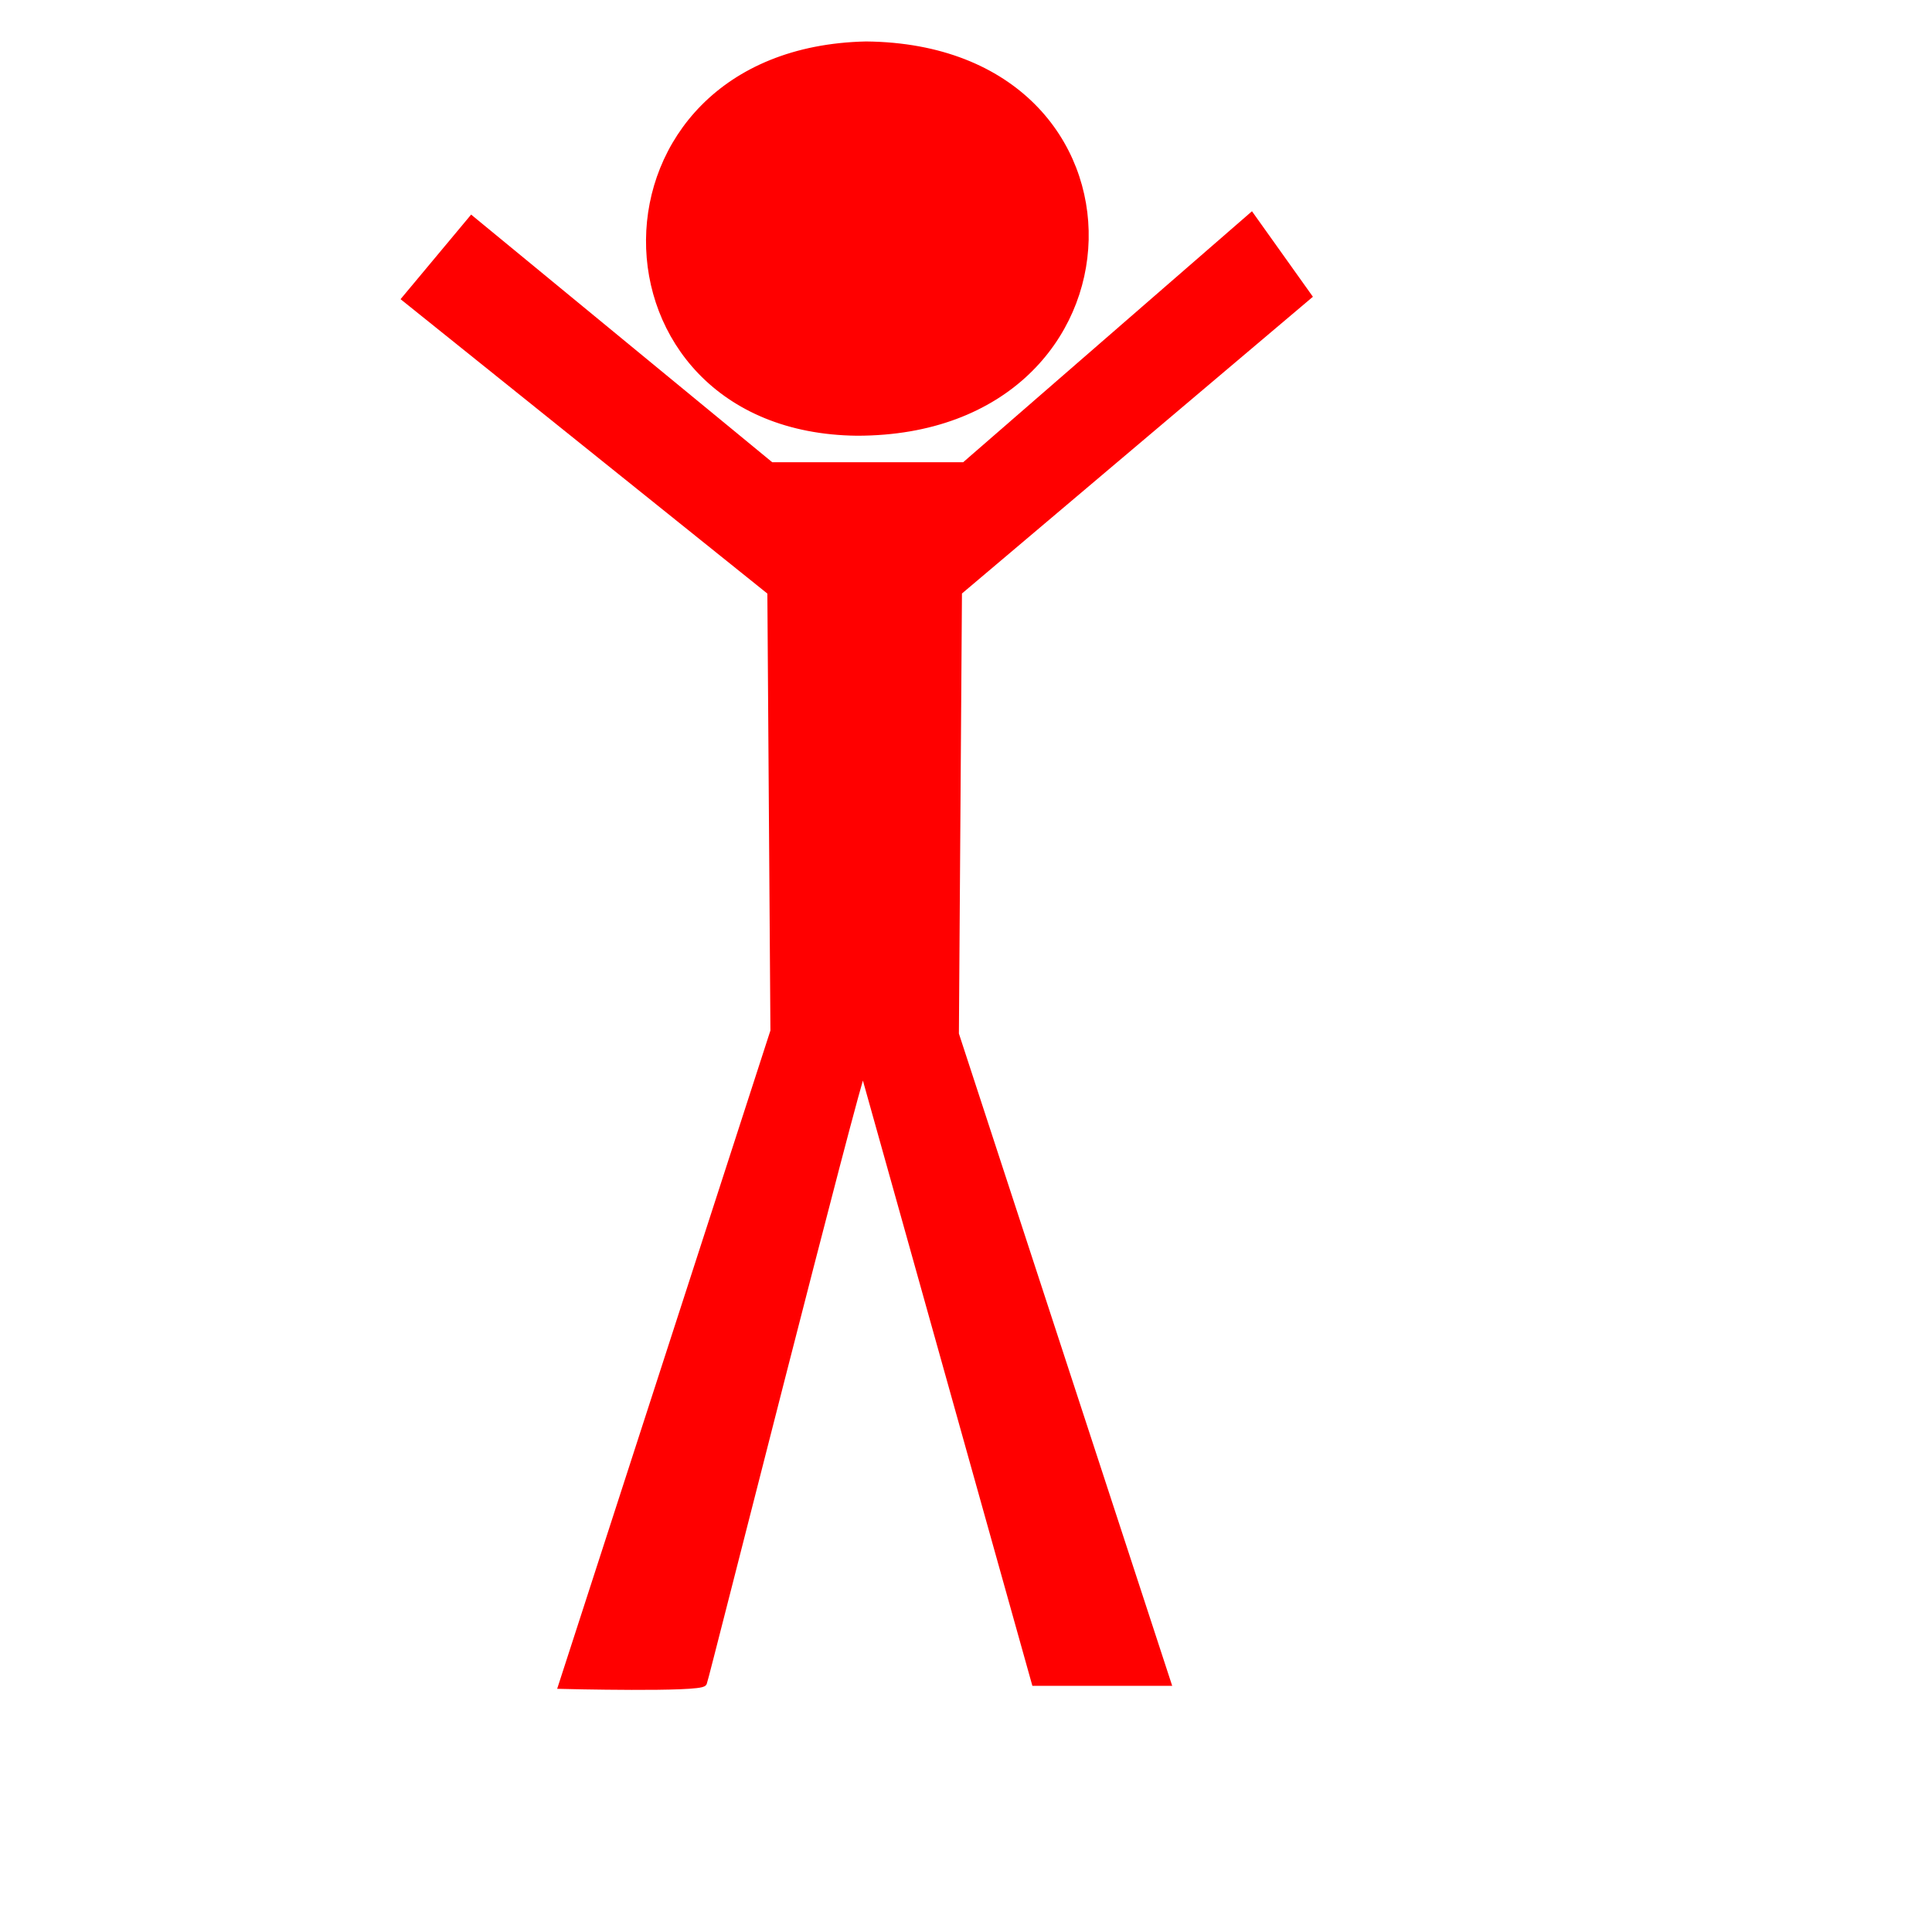 <?xml version="1.0"?><svg width="533.333" height="533.333" xmlns="http://www.w3.org/2000/svg">
 <title>Red Stick Man</title>
 <g>
  <title>Layer 1</title>
  <path d="m212.828,128.61l-82.64,-67.968l-18.194,21.806l100.834,80.927l0.849,121.252l-58.507,180.608c0,0 38.157,0.951 39.005,-0.745c0.423,-0.848 42.395,-167.143 44.091,-169.687l47.484,169.584l36.46,0l-58.506,-178.912l0.848,-122.1l96.529,-81.622l-15.649,-21.959l-79.184,68.816l-53.42,0z" id="path563" stroke-width="2" stroke="#ff0000" fill-rule="evenodd" fill="#ff0000"/>
  <path d="m239.114,12.445c-79.705,1.696 -78.857,105.99 -2.544,106.838c82.249,0 84.792,-105.99 2.544,-106.838z" id="path564" stroke-width="2" stroke="#ff0000" fill-rule="evenodd" fill="#ff0000"/>
 </g>
</svg>